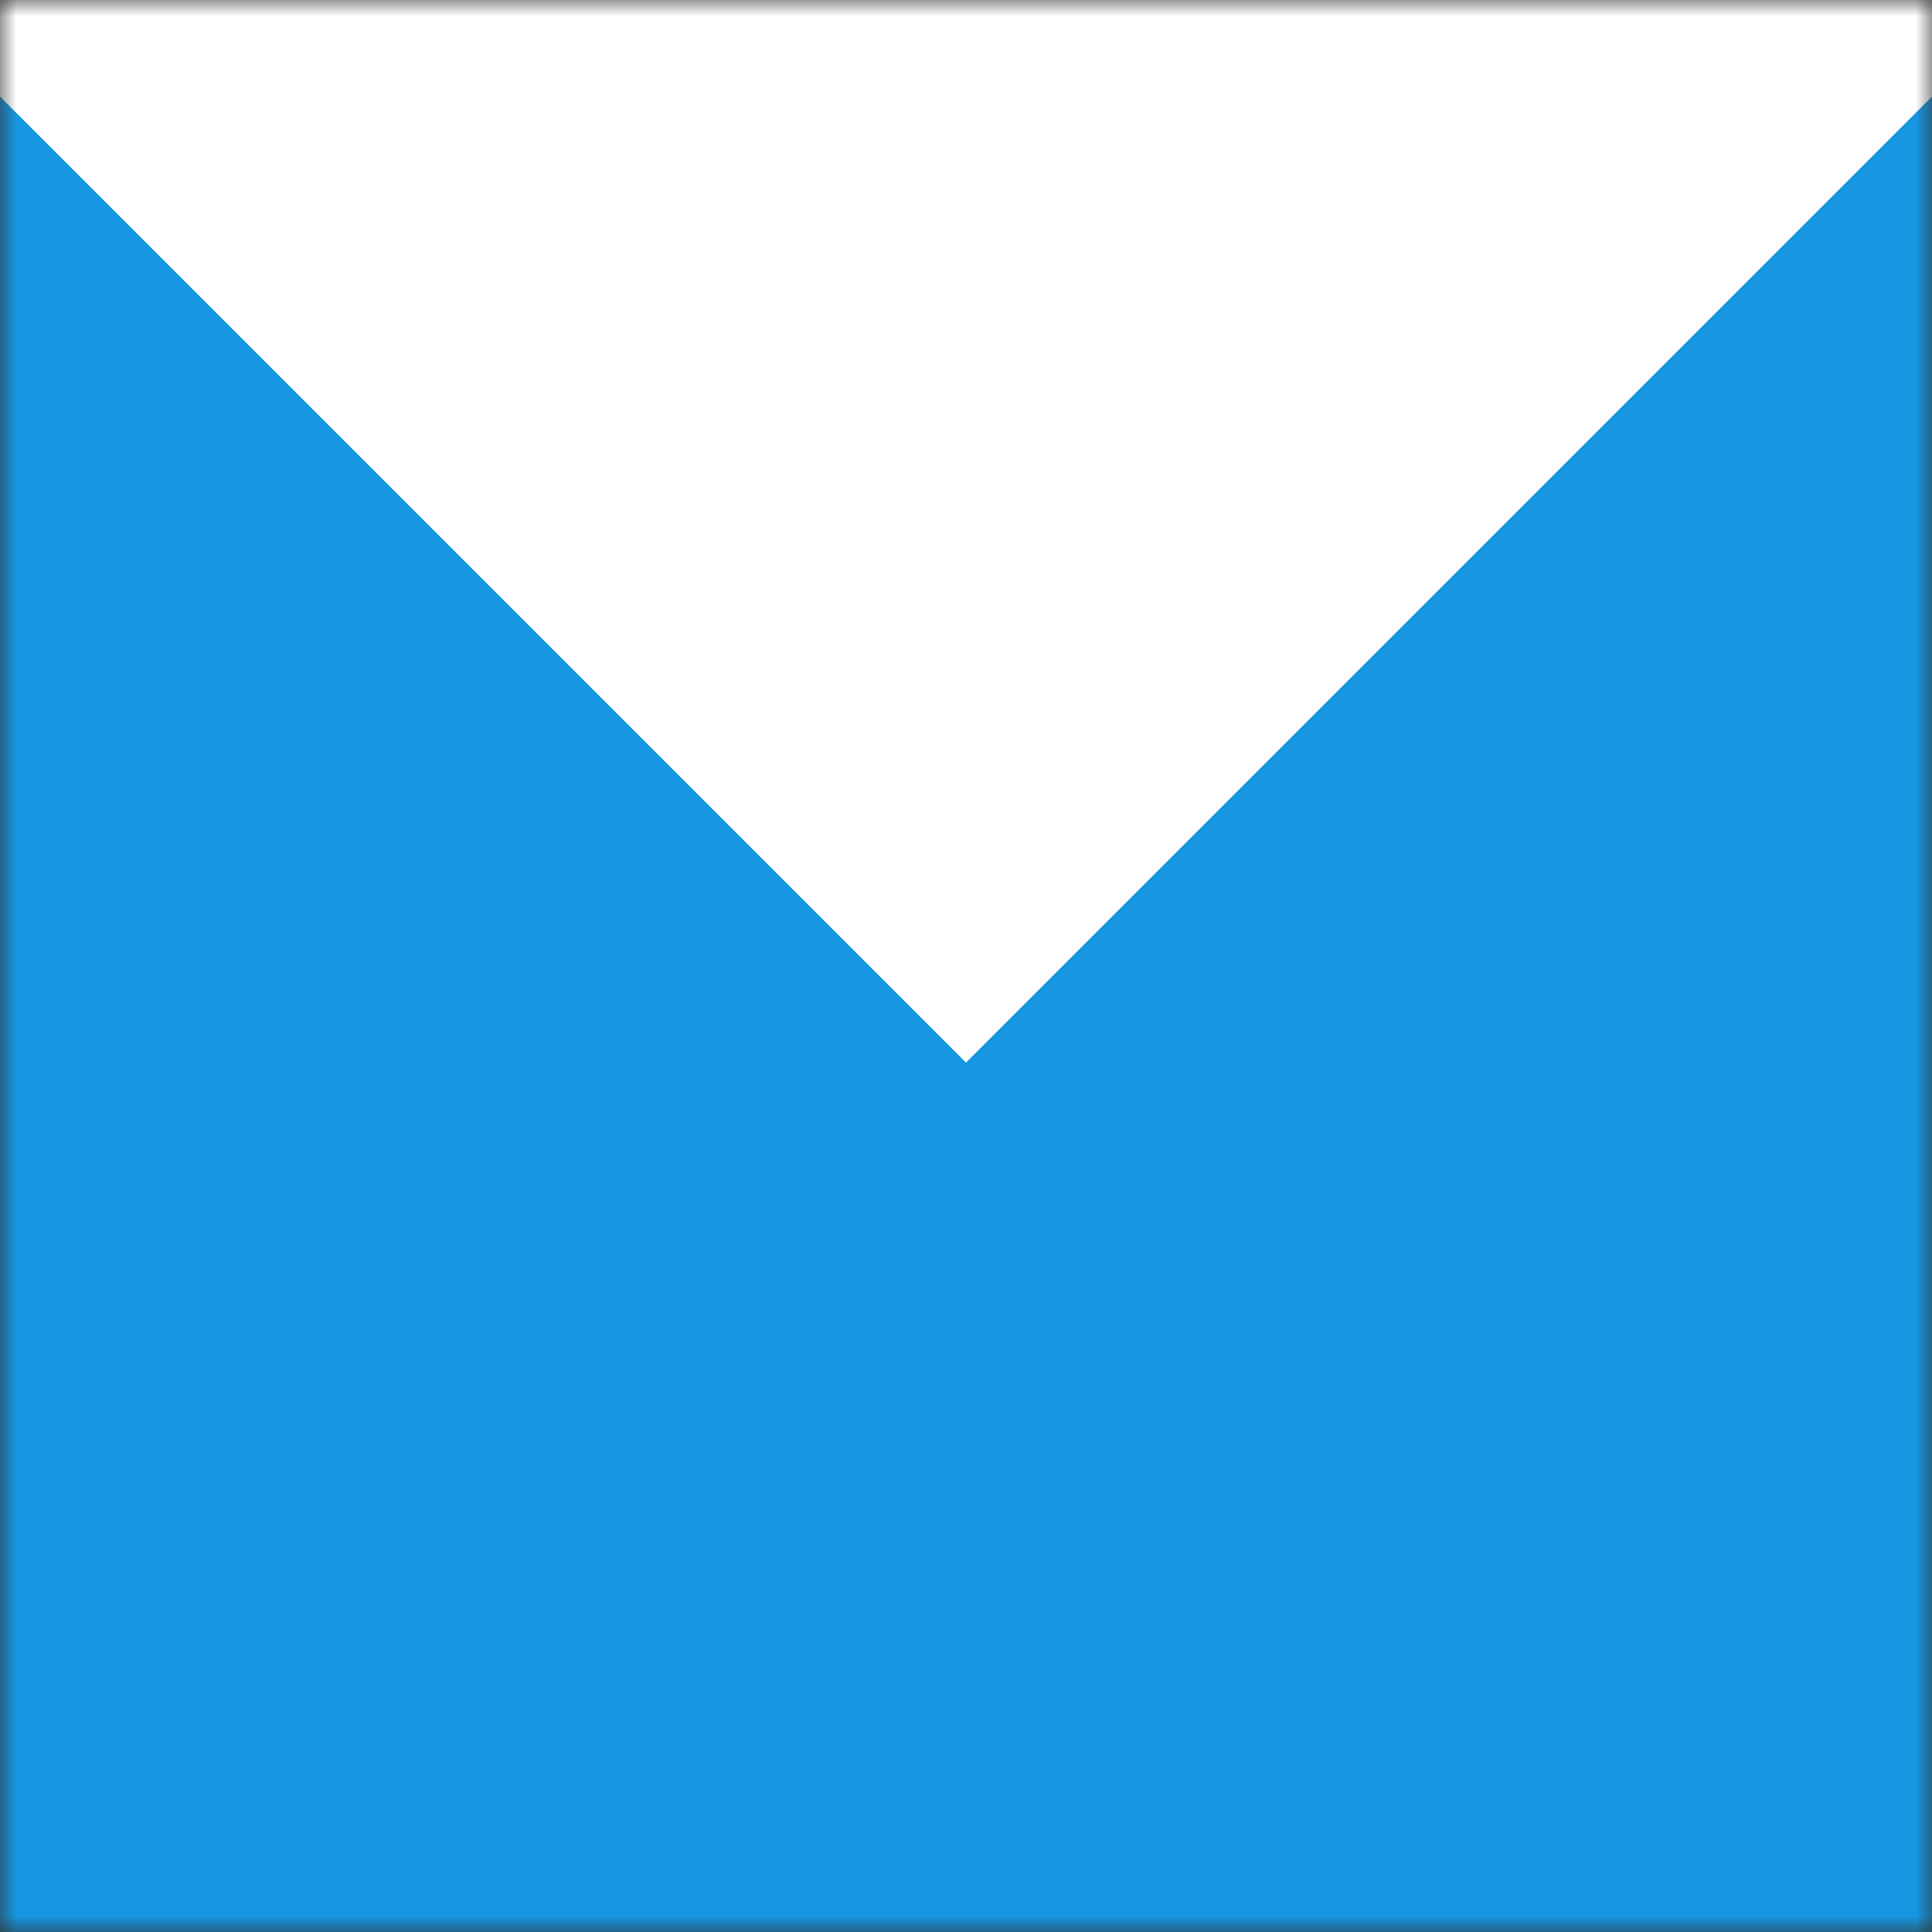 <svg width="60" height="60" viewBox="0 0 60 60" fill="none" xmlns="http://www.w3.org/2000/svg">
<rect x="0" y="0" width="60" height="60" fill="#333333" stroke="none"/>
<g clip-path="url(#clip0_3485_6645)">
<mask id="mask0_3485_6645" style="mask-type:luminance" maskUnits="userSpaceOnUse" x="0" y="0" width="60" height="60">
<path d="M0 0H60V60H0V0Z" fill="white"/>
</mask>
<g mask="url(#mask0_3485_6645)">
<path d="M60 0H0V60H60V0Z" fill="#1696E0"/>
<path d="M-6 -3L30 33L66 -3H-6Z" fill="white"/>
</g>
</g>
<defs>
<clipPath id="clip0_3485_6645">
<rect width="60" height="60" fill="white"/>
</clipPath>
</defs>
</svg>
